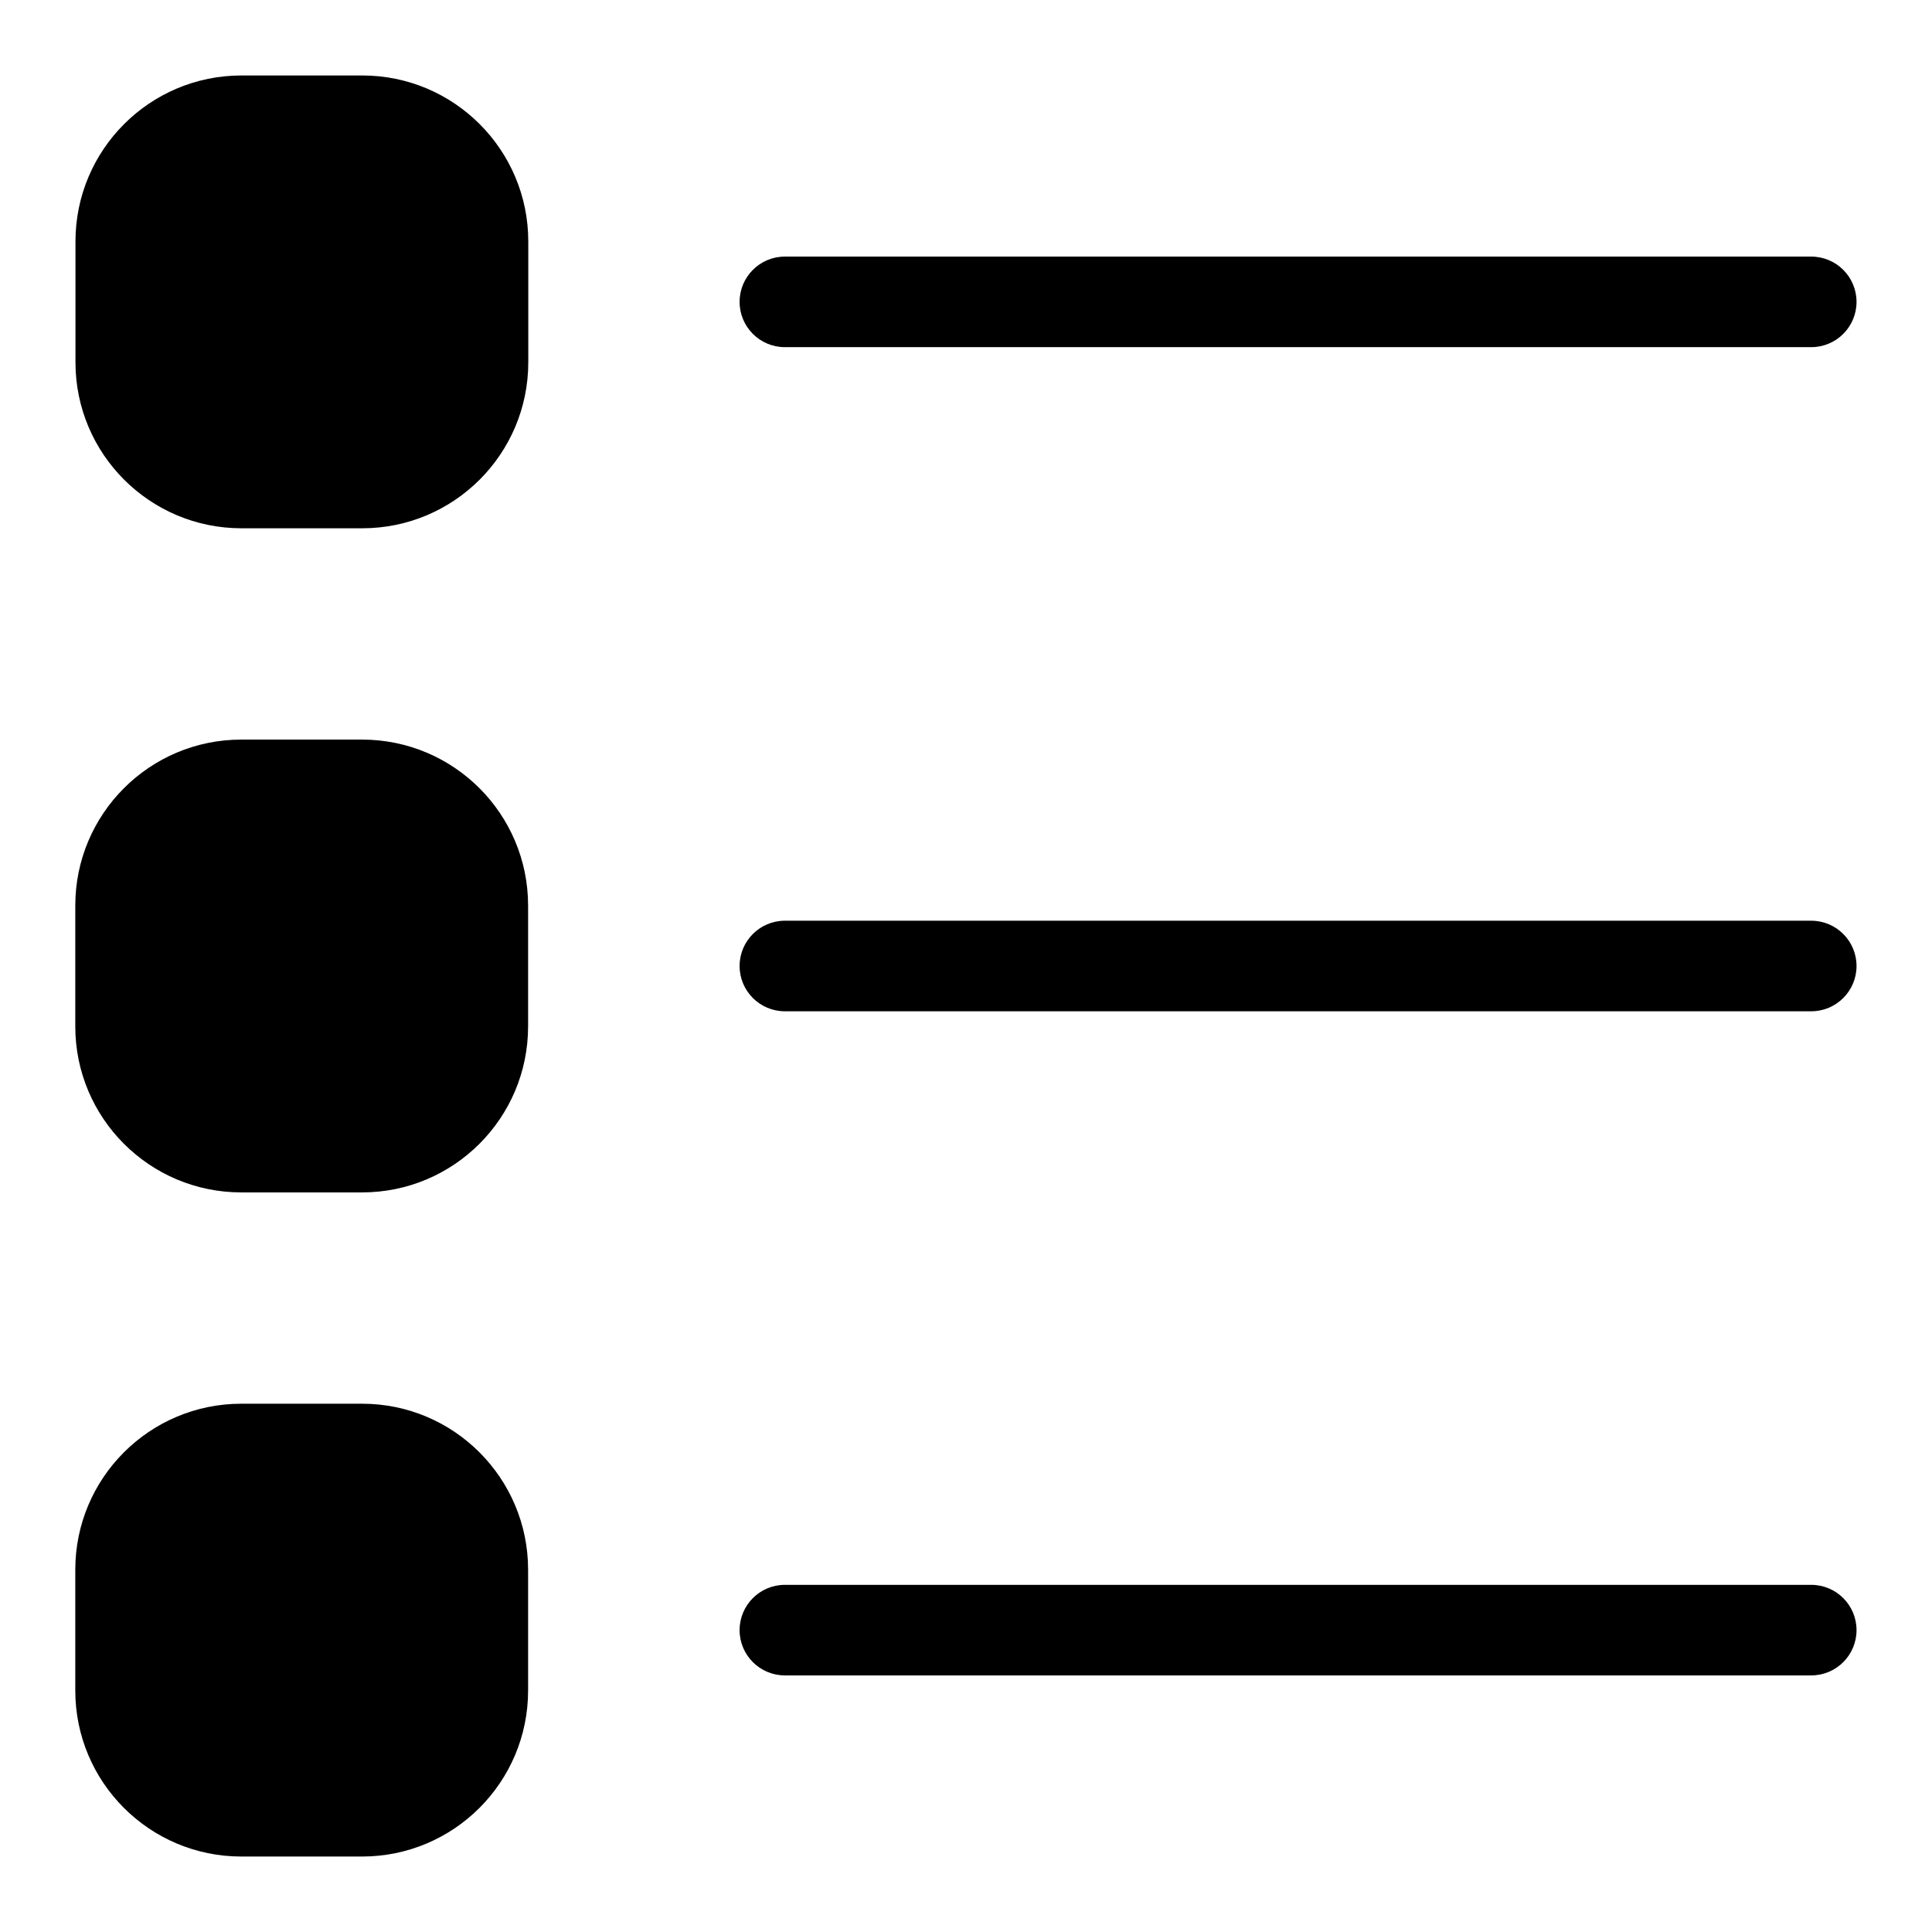 <?xml version="1.0" encoding="utf-8"?>
<!-- Uploaded to: SVG Repo, www.svgrepo.com, Generator: SVG Repo Mixer Tools -->
<svg fill="#000000" width="800px" height="800px" viewBox="0 0 32 32" version="1.1" xmlns="http://www.w3.org/2000/svg">
<title>list-filled</title>
<path d="M30 15.25h-17c-0.414 0-0.75 0.336-0.75 0.75s0.336 0.75 0.75 0.75v0h17c0.414 0 0.75-0.336 0.75-0.75s-0.336-0.75-0.75-0.75v0zM13 5.75h17c0.414 0 0.75-0.336 0.75-0.75s-0.336-0.75-0.75-0.75v0h-17c-0.414 0-0.75 0.336-0.75 0.75s0.336 0.75 0.75 0.75v0zM30 26.25h-17c-0.414 0-0.75 0.336-0.75 0.75s0.336 0.75 0.75 0.75v0h17c0.414 0 0.75-0.336 0.75-0.75s-0.336-0.75-0.75-0.75v0zM4 1.25h2c1.519 0 2.75 1.231 2.75 2.75v2c0 1.519-1.231 2.75-2.75 2.75h-2c-1.519 0-2.75-1.231-2.75-2.75v-2c0-1.519 1.231-2.75 2.75-2.75zM3.997 12.25h2c1.519 0 2.75 1.231 2.75 2.75v2c0 1.519-1.231 2.75-2.75 2.75h-2c-1.519 0-2.75-1.231-2.75-2.75v-2c0-1.519 1.231-2.75 2.75-2.75zM3.997 23.25h2c1.519 0 2.75 1.231 2.75 2.75v2c0 1.519-1.231 2.75-2.75 2.75h-2c-1.519 0-2.75-1.231-2.75-2.75v-2c0-1.519 1.231-2.75 2.75-2.75z"></path>
</svg>